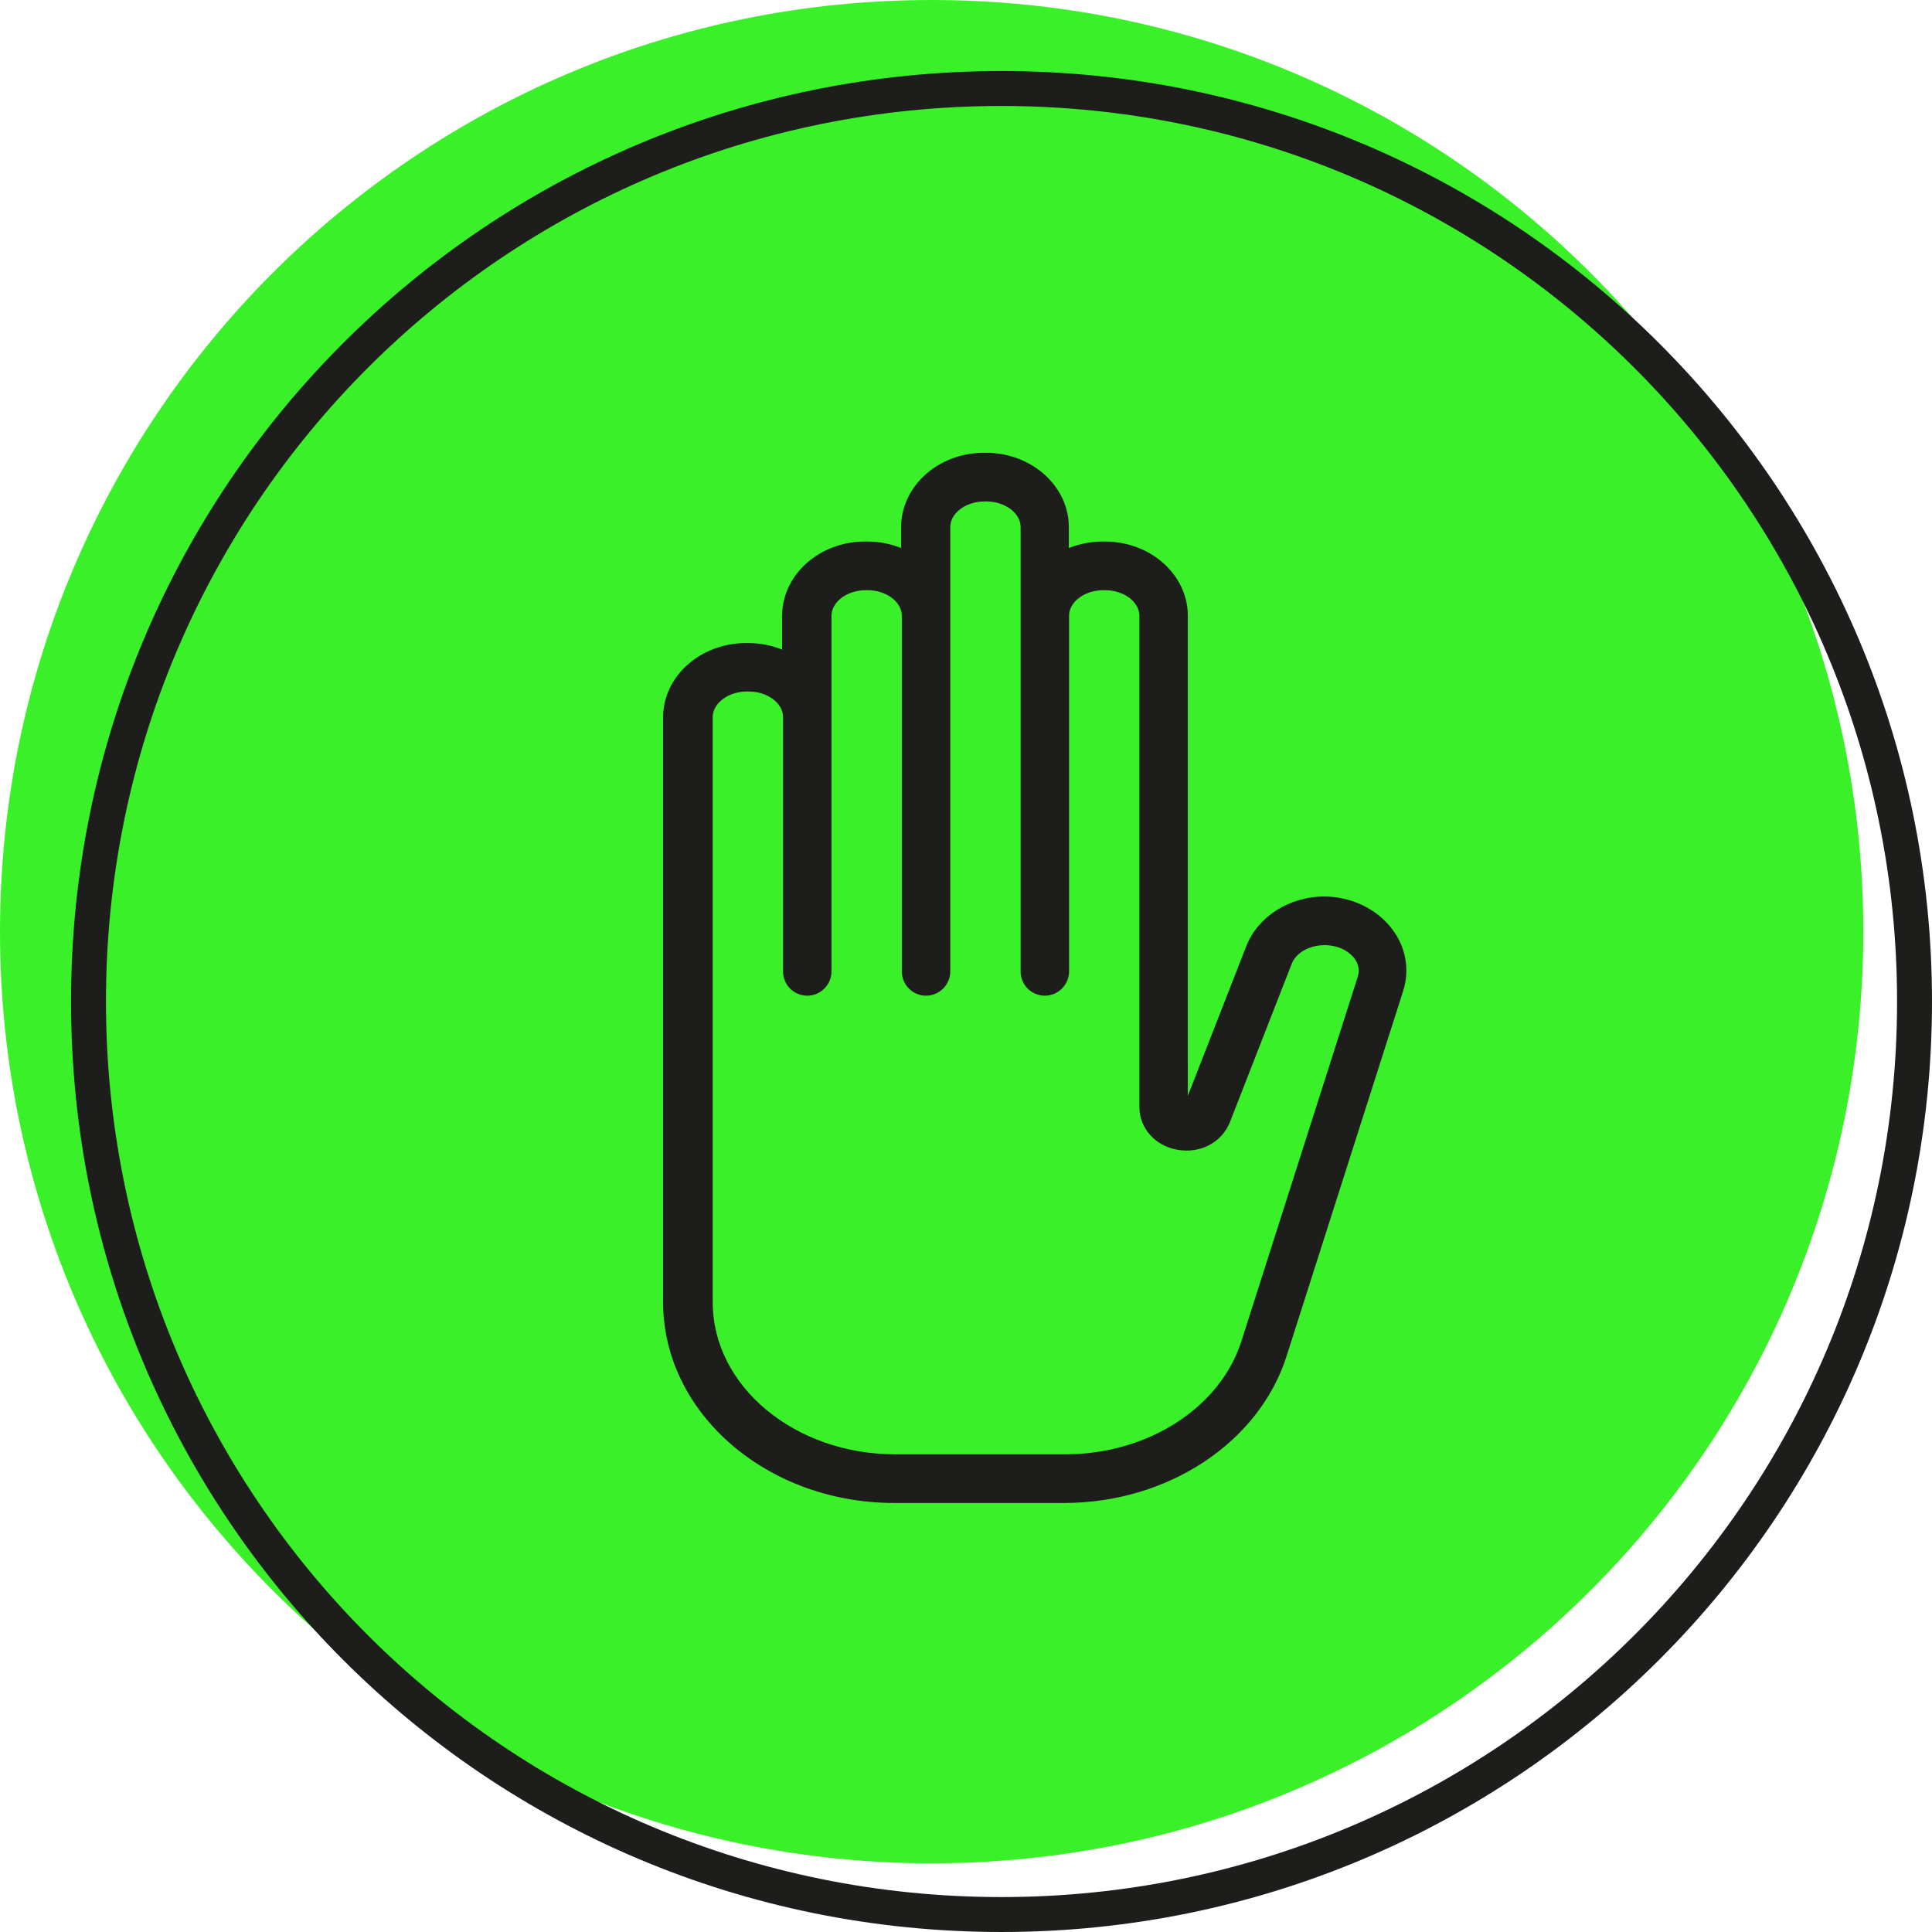 <svg xmlns="http://www.w3.org/2000/svg" id="Ebene_1" data-name="Ebene 1" viewBox="0 0 82.95 82.95"><defs><style> .cls-1 { fill: #1d1d1b; } .cls-2 { fill: #3af129; } .cls-3 { fill: none; stroke: #1d1d1b; stroke-width: 1.5px; } </style></defs><path class="cls-2" d="M40,0h0c22.1,0,40,17.9,40,40h0c0,22.1-17.9,40-40,40h0C17.9,80,0,62.1,0,40H0C0,17.9,17.9,0,40,0Z"></path><path class="cls-3" d="M43,3.8h0c21.7,0,39.2,17.6,39.2,39.2h0c0,21.7-17.6,39.2-39.2,39.2h0c-21.7,0-39.2-17.5-39.2-39.2h0C3.8,21.3,21.3,3.8,43,3.8Z"></path><path class="cls-1" d="M56.87,38.49c-1.51,0-2.86,.86-3.36,2.13l-2.51,6.43V26.44c0-1.76-1.6-3.19-3.56-3.19h-.08c-.52,0-1.02,.1-1.47,.28v-.9c0-1.76-1.6-3.19-3.56-3.19h-.08c-1.96,0-3.56,1.43-3.56,3.19v.9c-.45-.18-.94-.28-1.47-.28h-.08c-1.96,0-3.56,1.43-3.56,3.19v1.45c-.45-.18-.94-.28-1.47-.28h-.08c-1.96,0-3.56,1.43-3.56,3.19v25.11c0,4.75,4.45,8.62,9.92,8.62h7.3c4.44,0,8.37-2.59,9.55-6.31l5-15.66c.29-.9,.13-1.86-.44-2.63-.66-.9-1.77-1.44-2.98-1.44Zm-11.14,23.95h-7.3c-4.32,0-7.83-2.93-7.83-6.53V30.79c0-.6,.67-1.1,1.47-1.1h.08c.8,0,1.47,.5,1.47,1.1v10.92c0,.58,.47,1.04,1.04,1.04s1.04-.47,1.04-1.04v-15.27c0-.6,.67-1.1,1.47-1.1h.08c.8,0,1.47,.5,1.47,1.1v15.27c0,.58,.47,1.04,1.04,1.04s1.04-.47,1.04-1.04V22.63c0-.6,.67-1.1,1.47-1.1h.08c.8,0,1.47,.5,1.47,1.1v19.08c0,.58,.47,1.04,1.04,1.04s1.04-.47,1.04-1.04v-15.27c0-.6,.67-1.1,1.47-1.1h.08c.8,0,1.47,.5,1.47,1.1v21.09c0,.9,.66,1.65,1.6,1.83,1,.19,1.94-.3,2.29-1.19l2.65-6.79c.18-.47,.76-.8,1.41-.8,.54,0,1.02,.22,1.29,.58,.12,.17,.24,.43,.14,.76l-5,15.66c-.91,2.86-4.02,4.86-7.56,4.86Z"></path></svg>